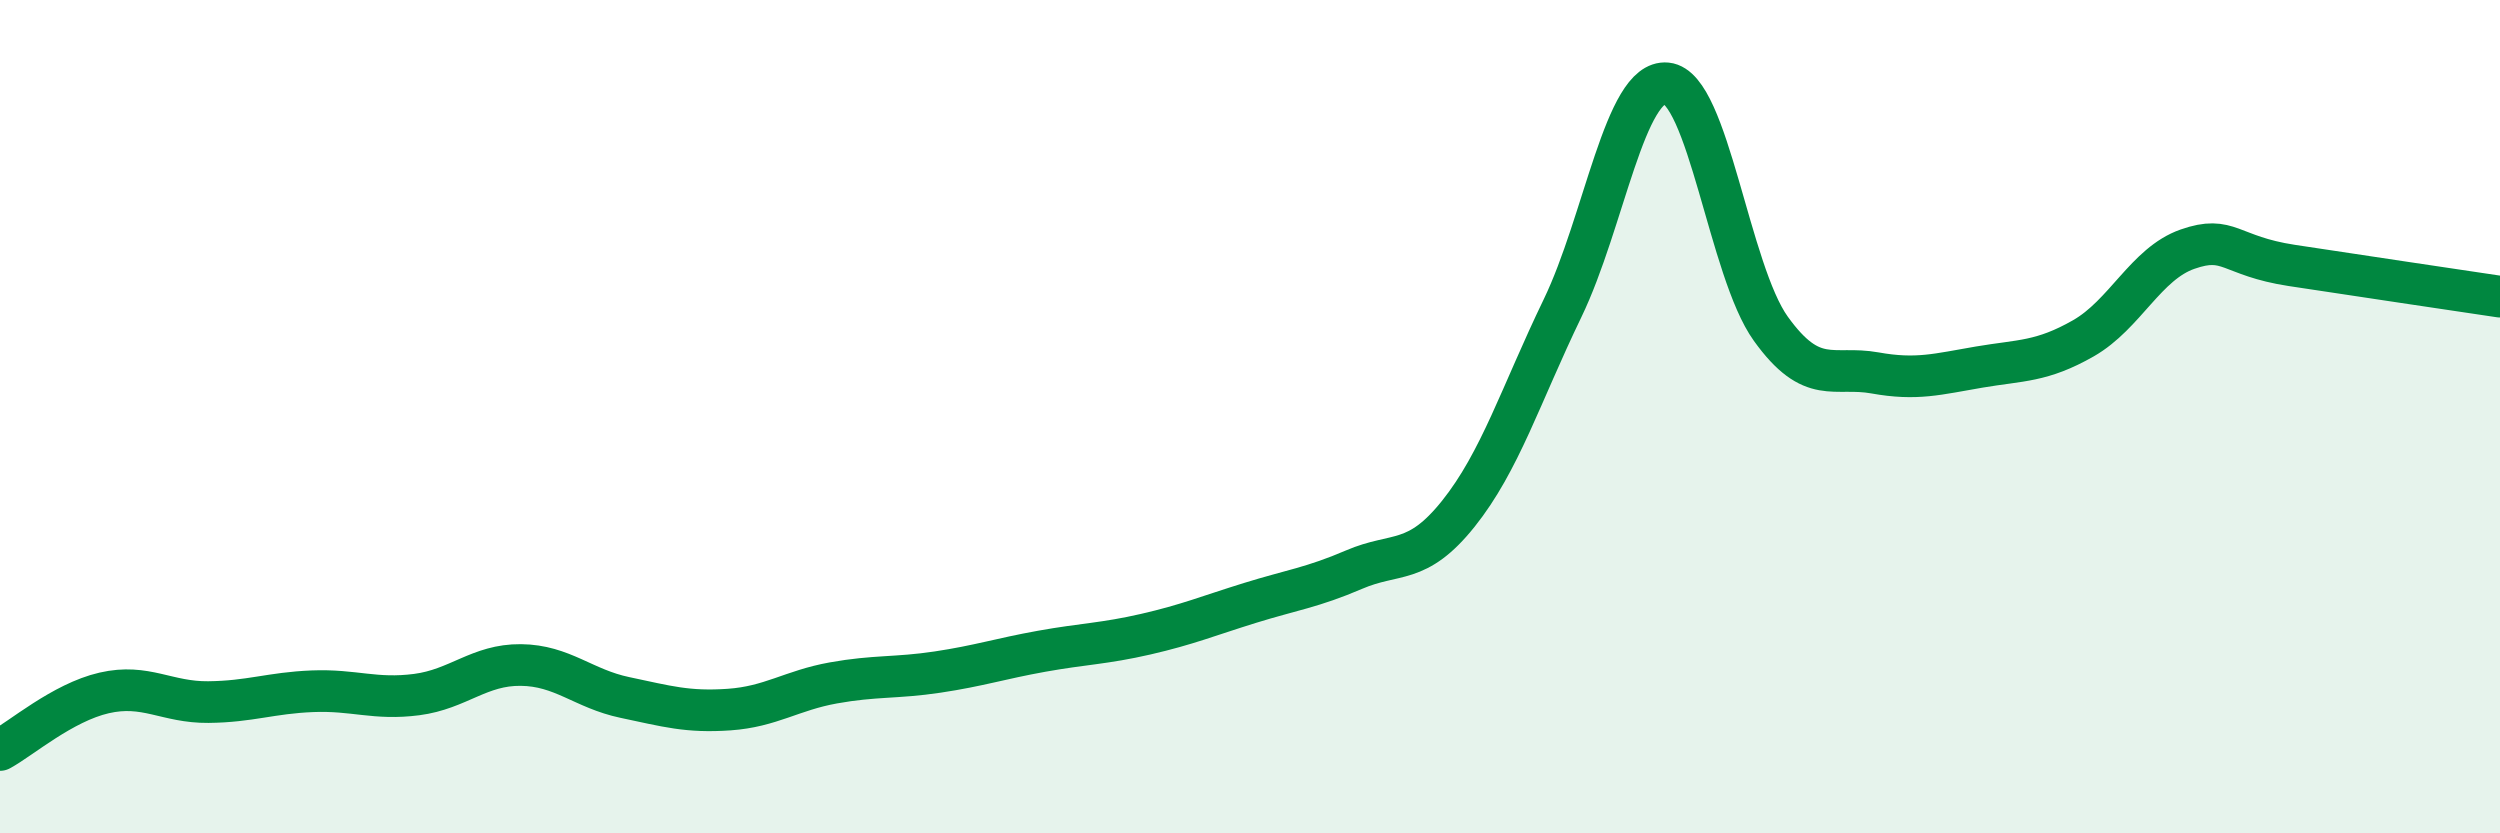 
    <svg width="60" height="20" viewBox="0 0 60 20" xmlns="http://www.w3.org/2000/svg">
      <path
        d="M 0,18 C 0.5,17.73 1.5,16.86 2.5,16.63 C 3.5,16.4 4,16.86 5,16.85 C 6,16.84 6.5,16.63 7.5,16.59 C 8.5,16.55 9,16.8 10,16.67 C 11,16.54 11.5,15.95 12.5,15.96 C 13.5,15.97 14,16.53 15,16.74 C 16,16.95 16.5,17.1 17.5,17.03 C 18.5,16.96 19,16.57 20,16.39 C 21,16.21 21.5,16.28 22.5,16.13 C 23.5,15.98 24,15.81 25,15.63 C 26,15.45 26.5,15.45 27.5,15.22 C 28.5,14.99 29,14.78 30,14.47 C 31,14.16 31.5,14.1 32.5,13.67 C 33.5,13.24 34,13.58 35,12.33 C 36,11.08 36.5,9.47 37.5,7.4 C 38.5,5.33 39,1.9 40,2 C 41,2.1 41.5,6.5 42.5,7.89 C 43.5,9.28 44,8.77 45,8.95 C 46,9.13 46.5,8.98 47.5,8.81 C 48.5,8.64 49,8.69 50,8.12 C 51,7.55 51.5,6.33 52.5,5.98 C 53.5,5.63 53.5,6.14 55,6.37 C 56.5,6.6 59,6.97 60,7.12L60 20L0 20Z"
        fill="#008740"
        opacity="0.1"
        stroke-linecap="round"
        stroke-linejoin="round"
      />
      <path
        d="M 0,18 C 0.5,17.73 1.5,16.86 2.5,16.63 C 3.5,16.4 4,16.86 5,16.85 C 6,16.84 6.5,16.63 7.5,16.59 C 8.5,16.55 9,16.8 10,16.67 C 11,16.54 11.5,15.95 12.5,15.96 C 13.5,15.97 14,16.53 15,16.74 C 16,16.95 16.5,17.1 17.5,17.03 C 18.5,16.96 19,16.57 20,16.39 C 21,16.21 21.5,16.28 22.5,16.13 C 23.5,15.98 24,15.81 25,15.63 C 26,15.45 26.5,15.45 27.5,15.22 C 28.5,14.99 29,14.78 30,14.47 C 31,14.16 31.5,14.1 32.5,13.67 C 33.5,13.24 34,13.58 35,12.33 C 36,11.08 36.5,9.47 37.5,7.4 C 38.5,5.33 39,1.9 40,2 C 41,2.1 41.5,6.5 42.5,7.89 C 43.5,9.28 44,8.77 45,8.95 C 46,9.13 46.5,8.98 47.5,8.81 C 48.5,8.64 49,8.69 50,8.12 C 51,7.55 51.5,6.33 52.5,5.98 C 53.5,5.63 53.5,6.14 55,6.37 C 56.5,6.6 59,6.97 60,7.12"
        stroke="#008740"
        stroke-width="1"
        fill="none"
        stroke-linecap="round"
        stroke-linejoin="round"
      />
    </svg>
  
